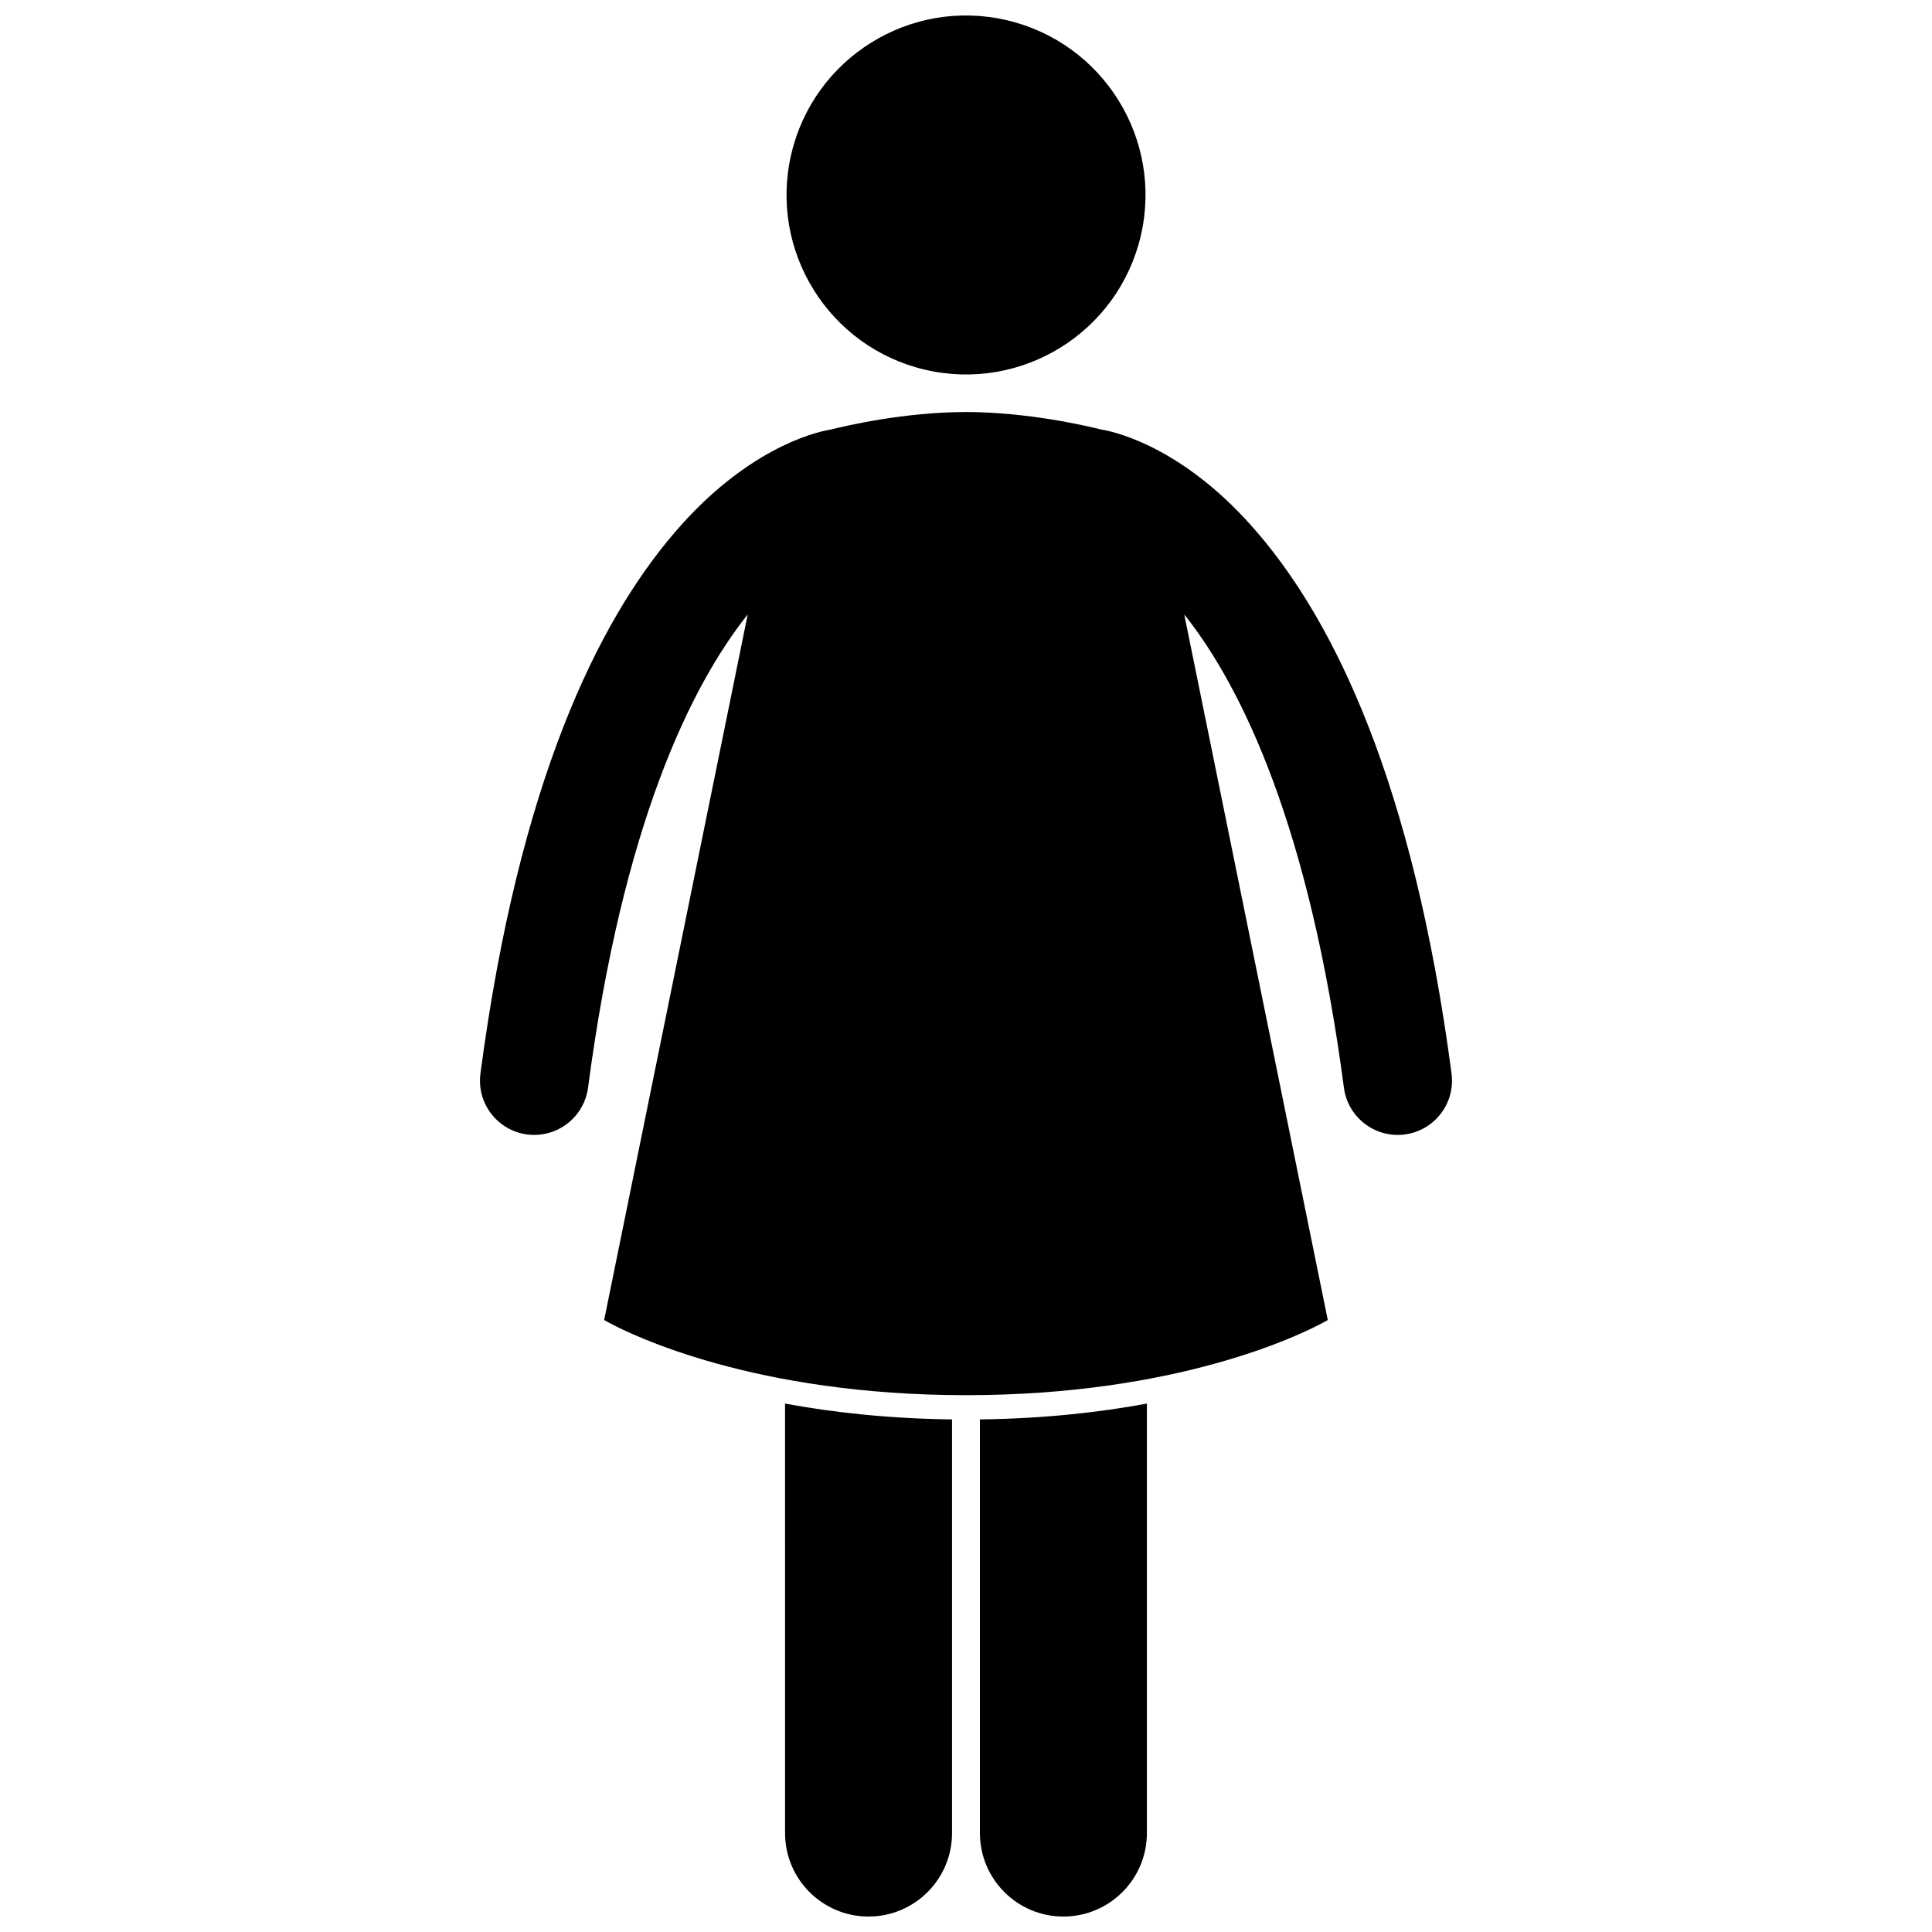 <?xml version="1.0" encoding="UTF-8"?>
<!-- Uploaded to: ICON Repo, www.svgrepo.com, Generator: ICON Repo Mixer Tools -->
<svg width="800px" height="800px" version="1.1" viewBox="144 144 512 512" xmlns="http://www.w3.org/2000/svg">
 <defs>
  <clipPath id="c">
   <path d="m352 515h45v136.9h-45z"/>
  </clipPath>
  <clipPath id="b">
   <path d="m403 515h45v136.9h-45z"/>
  </clipPath>
  <clipPath id="a">
   <path d="m352 148.09h96v95.906h-96z"/>
  </clipPath>
 </defs>
 <g clip-path="url(#c)">
  <path d="m352.05 629.78c0 12.219 9.906 22.125 22.125 22.125 12.215 0 22.125-9.906 22.125-22.125v-109.62c-17.047-0.215-31.824-1.891-44.254-4.199z"/>
 </g>
 <g clip-path="url(#b)">
  <path d="m403.69 629.78c0 12.219 9.902 22.125 22.125 22.125 12.215 0 22.125-9.906 22.125-22.125v-113.82c-12.43 2.309-27.207 3.984-44.254 4.199z"/>
 </g>
 <g clip-path="url(#a)">
  <path d="m410.79 149.35c25.582 5.957 41.492 31.527 35.535 57.109-5.957 25.582-31.527 41.492-57.109 35.535-25.582-5.957-41.488-31.527-35.531-57.109 5.957-25.582 31.523-41.492 57.105-35.535"/>
 </g>
 <path d="m283.7 444.64c0.637 0.086 1.27 0.125 1.895 0.125 7.109 0.004 13.289-5.269 14.242-12.504 9.215-69.941 27.34-106.6 42.316-125.43l-38.047 186.99s0.41 0.242 1.176 0.656c6.356 3.418 38.801 19.258 94.707 19.258s88.352-15.84 94.707-19.258c0.77-0.414 1.18-0.656 1.18-0.656l-38.035-186.96c0.18 0.227 0.355 0.422 0.535 0.652 14.855 18.996 32.676 55.652 41.777 124.75 1.039 7.871 8.262 13.414 16.141 12.379 7.875-1.039 13.418-8.266 12.379-16.141-10.199-77.309-31.188-119.75-51.418-143.32-18.637-21.816-36.566-26.57-41.398-27.348-4.09-1.008-19.309-4.598-35.859-4.648-16.555 0.047-31.773 3.637-35.859 4.648-4.832 0.781-22.762 5.535-41.398 27.348-20.227 23.574-41.219 66.016-51.418 143.32-1.039 7.875 4.5 15.102 12.379 16.141z"/>
</svg>